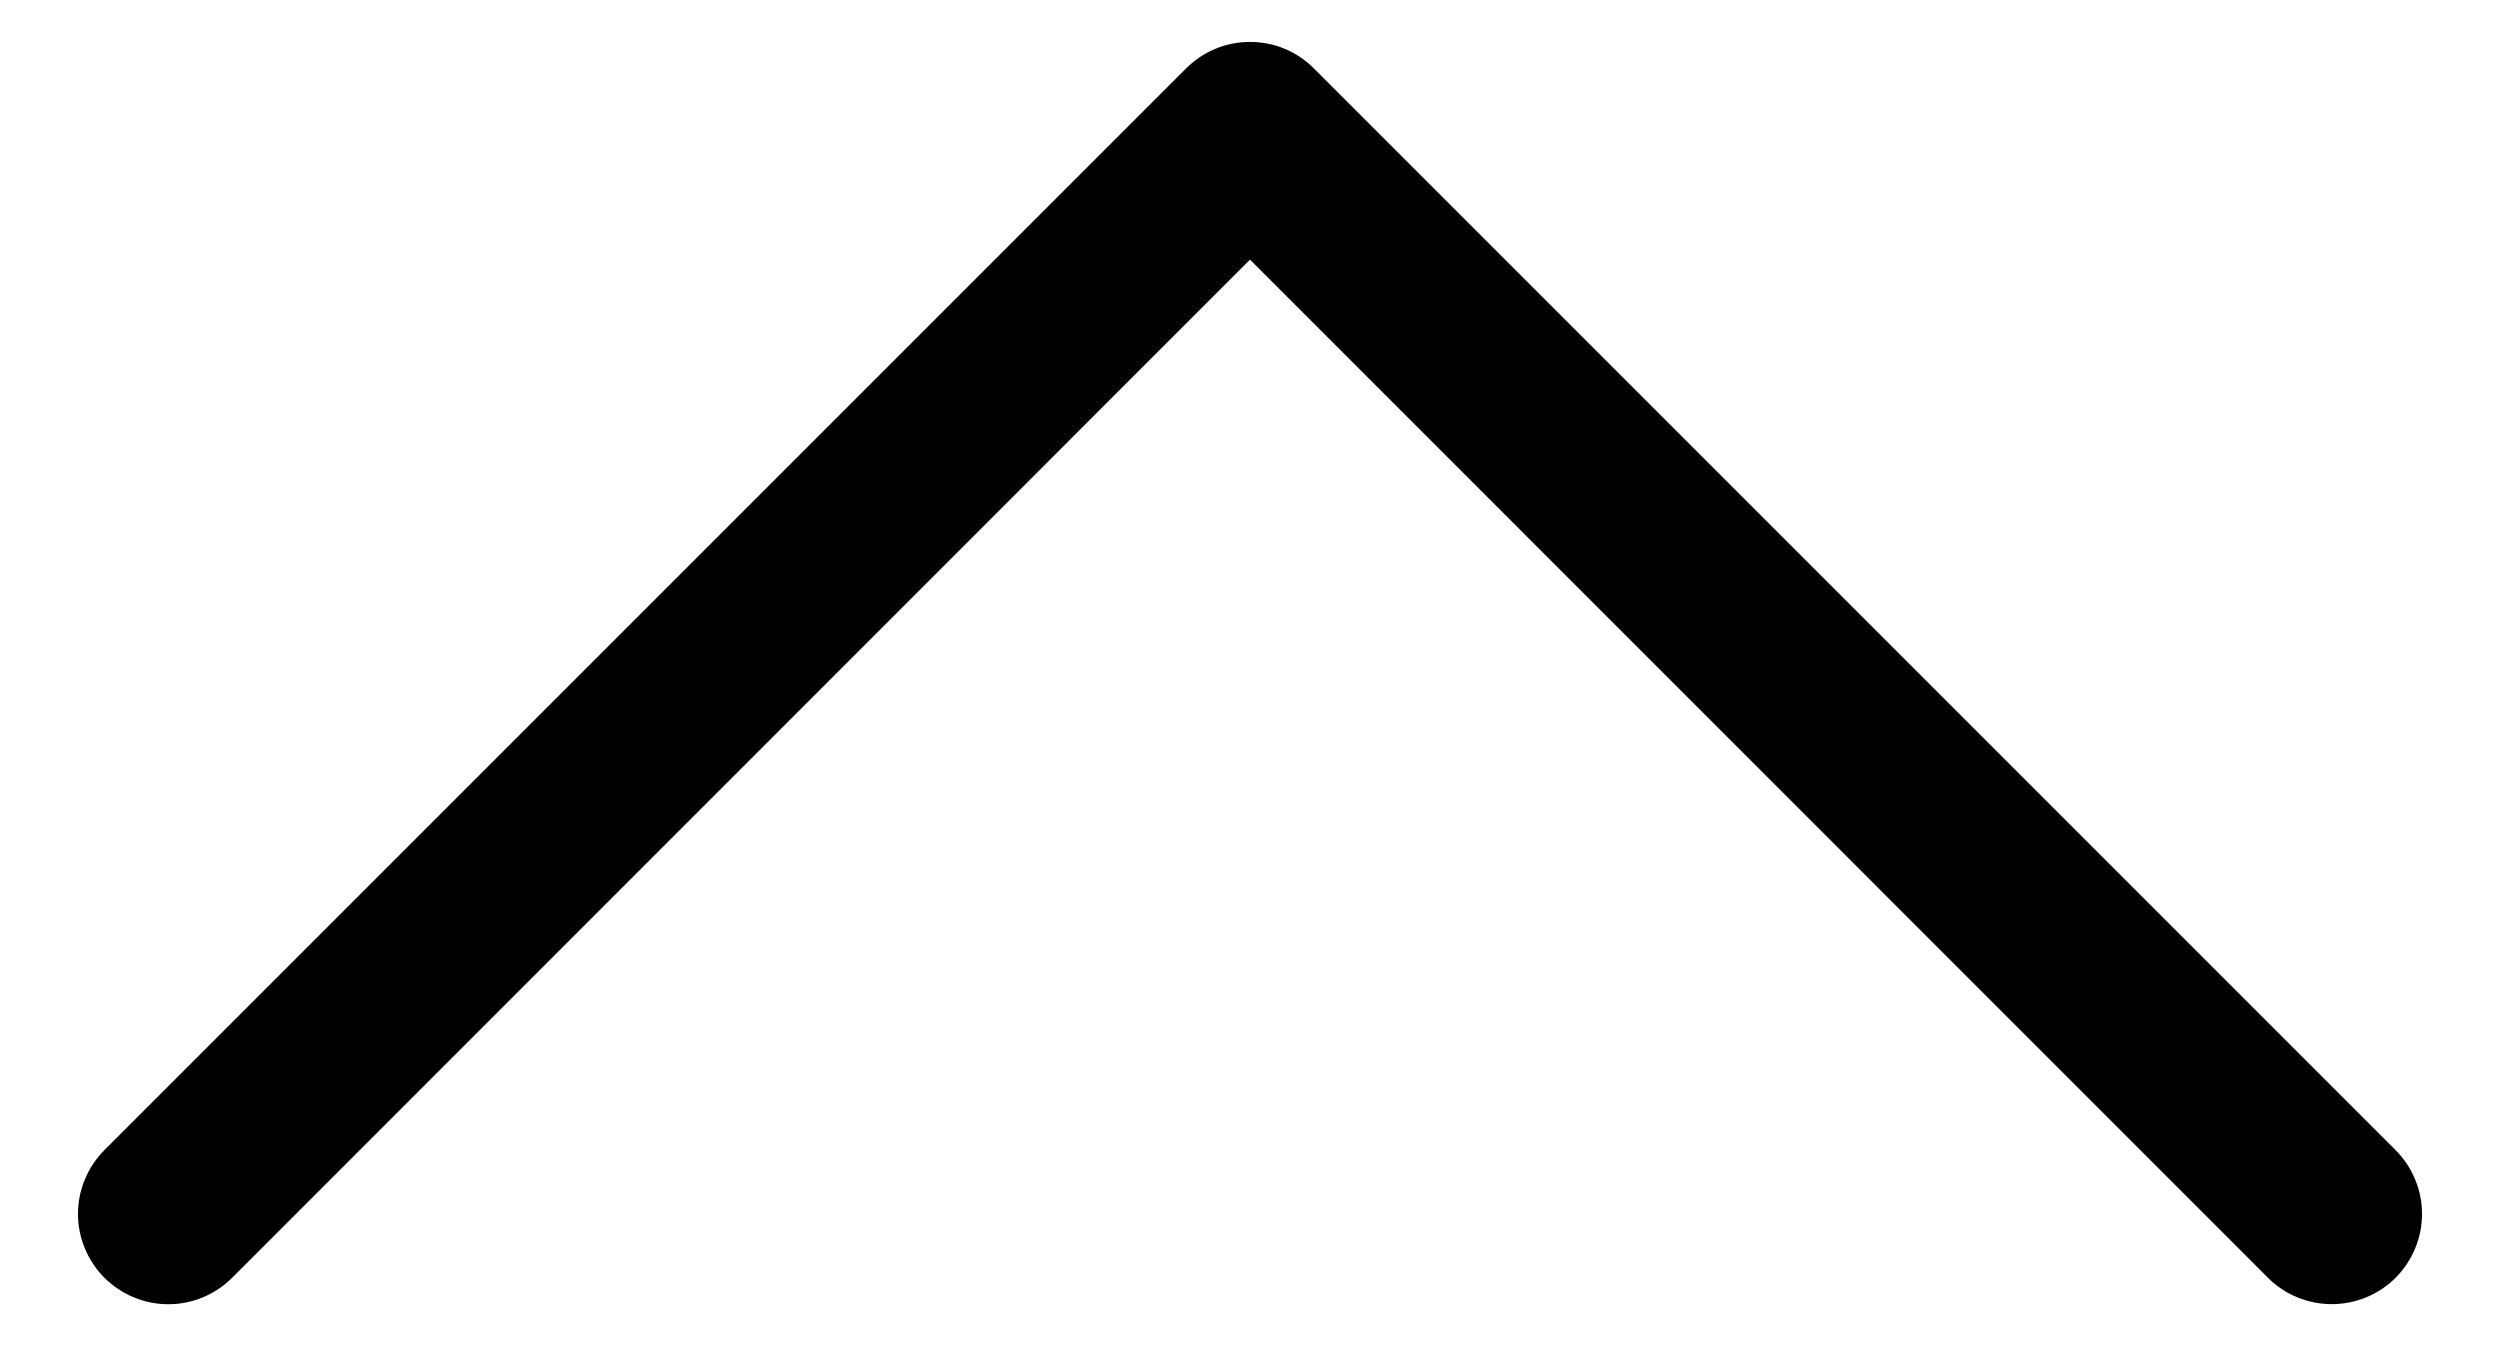 <svg width="26" height="14" viewBox="0 0 26 14" fill="none" xmlns="http://www.w3.org/2000/svg">
<path fill-rule="evenodd" clip-rule="evenodd" d="M1.086 13.289C1.174 13.376 1.277 13.445 1.391 13.492C1.505 13.54 1.627 13.564 1.75 13.564C1.874 13.564 1.996 13.54 2.11 13.492C2.223 13.445 2.327 13.376 2.414 13.289L13 2.7L23.587 13.289C23.674 13.376 23.777 13.445 23.891 13.492C24.005 13.539 24.127 13.563 24.25 13.563C24.373 13.563 24.495 13.539 24.609 13.492C24.723 13.445 24.827 13.376 24.914 13.289C25.001 13.201 25.07 13.098 25.117 12.984C25.165 12.87 25.189 12.748 25.189 12.625C25.189 12.502 25.165 12.38 25.117 12.266C25.07 12.152 25.001 12.048 24.914 11.961L13.664 0.711C13.577 0.624 13.473 0.554 13.36 0.507C13.246 0.46 13.123 0.436 13 0.436C12.877 0.436 12.755 0.46 12.641 0.507C12.527 0.554 12.424 0.624 12.336 0.711L1.086 11.961C0.999 12.048 0.93 12.152 0.883 12.265C0.835 12.379 0.811 12.502 0.811 12.625C0.811 12.748 0.835 12.87 0.883 12.984C0.93 13.098 0.999 13.201 1.086 13.289Z" fill="black"/>
</svg>
